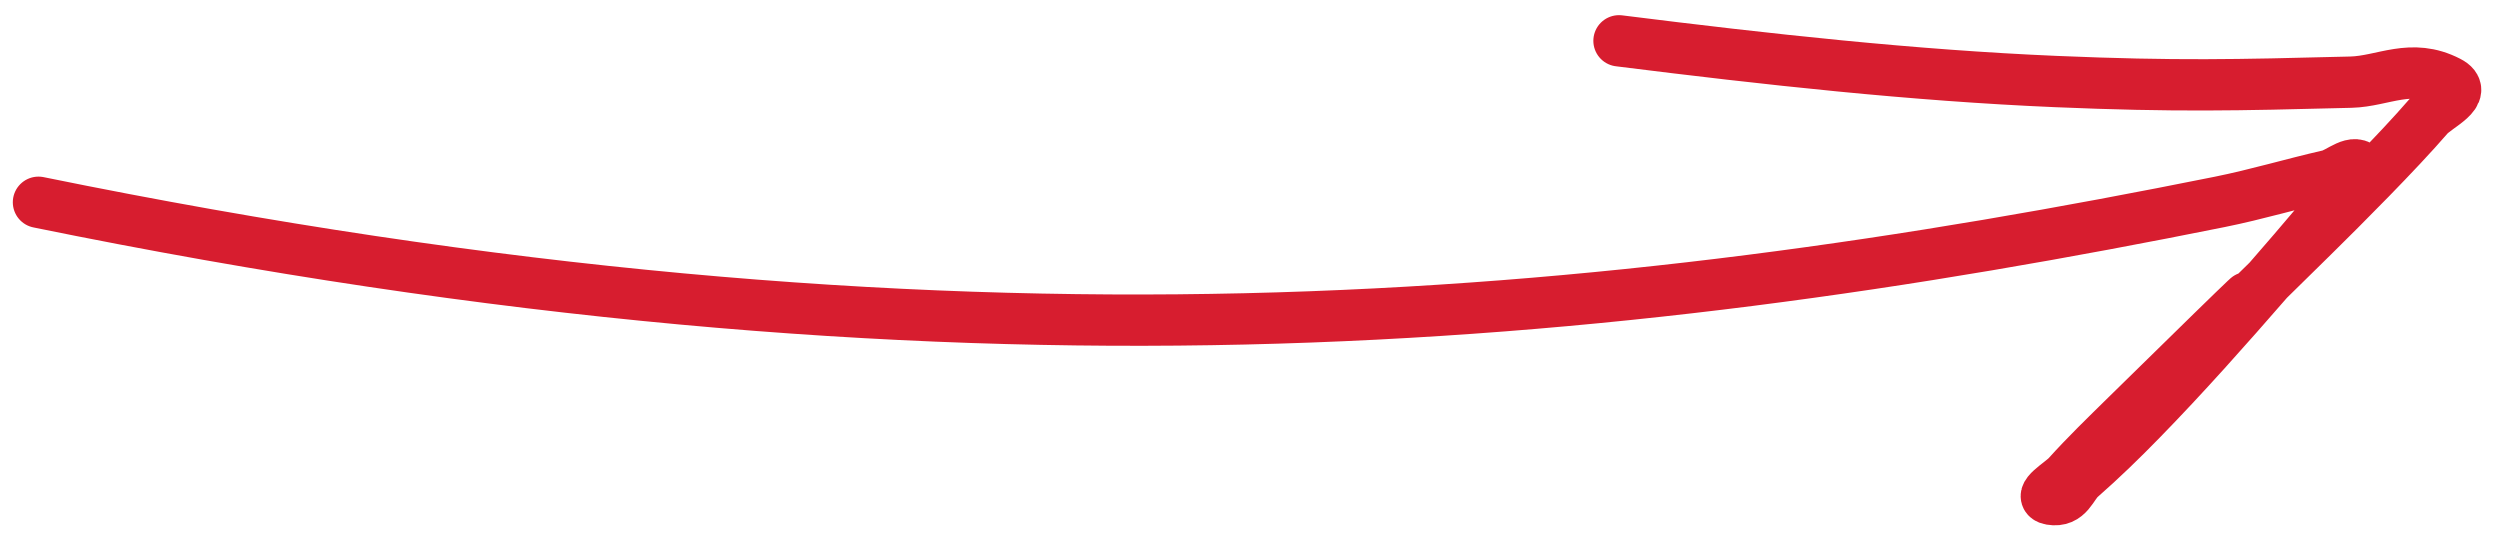 <svg width="65" height="14" viewBox="0 0 65 14" fill="none" xmlns="http://www.w3.org/2000/svg">
<path d="M1 5.259C24.938 10.15 41.773 8.457 57.709 5.25C58.683 5.054 59.591 4.779 60.547 4.561C60.832 4.496 61.22 4.087 61.432 4.402C61.682 4.774 61.063 4.837 60.879 5.055C60.464 5.545 60.053 6.039 59.633 6.525C59.417 6.776 59.197 7.03 58.975 7.285M58.975 7.285C57.91 8.51 56.79 9.772 55.673 10.915C55.167 11.434 54.645 11.942 54.093 12.426C53.86 12.631 53.782 13.062 53.322 12.982C52.943 12.916 53.584 12.554 53.753 12.367C54.236 11.831 54.759 11.325 55.277 10.816C63.387 2.856 52.595 13.554 58.975 7.285ZM58.975 7.285C59.314 6.952 59.7 6.572 60.141 6.139C60.939 5.353 62.332 3.96 63.136 3.029C63.365 2.764 64.216 2.408 63.663 2.123C62.692 1.621 61.963 2.114 61.129 2.136L61.01 2.139C58.166 2.211 56.578 2.252 53.453 2.12C49.757 1.963 45.953 1.546 42.094 1.061" stroke="#D71D2F" stroke-width="1.334" stroke-linecap="round"/>
</svg>
